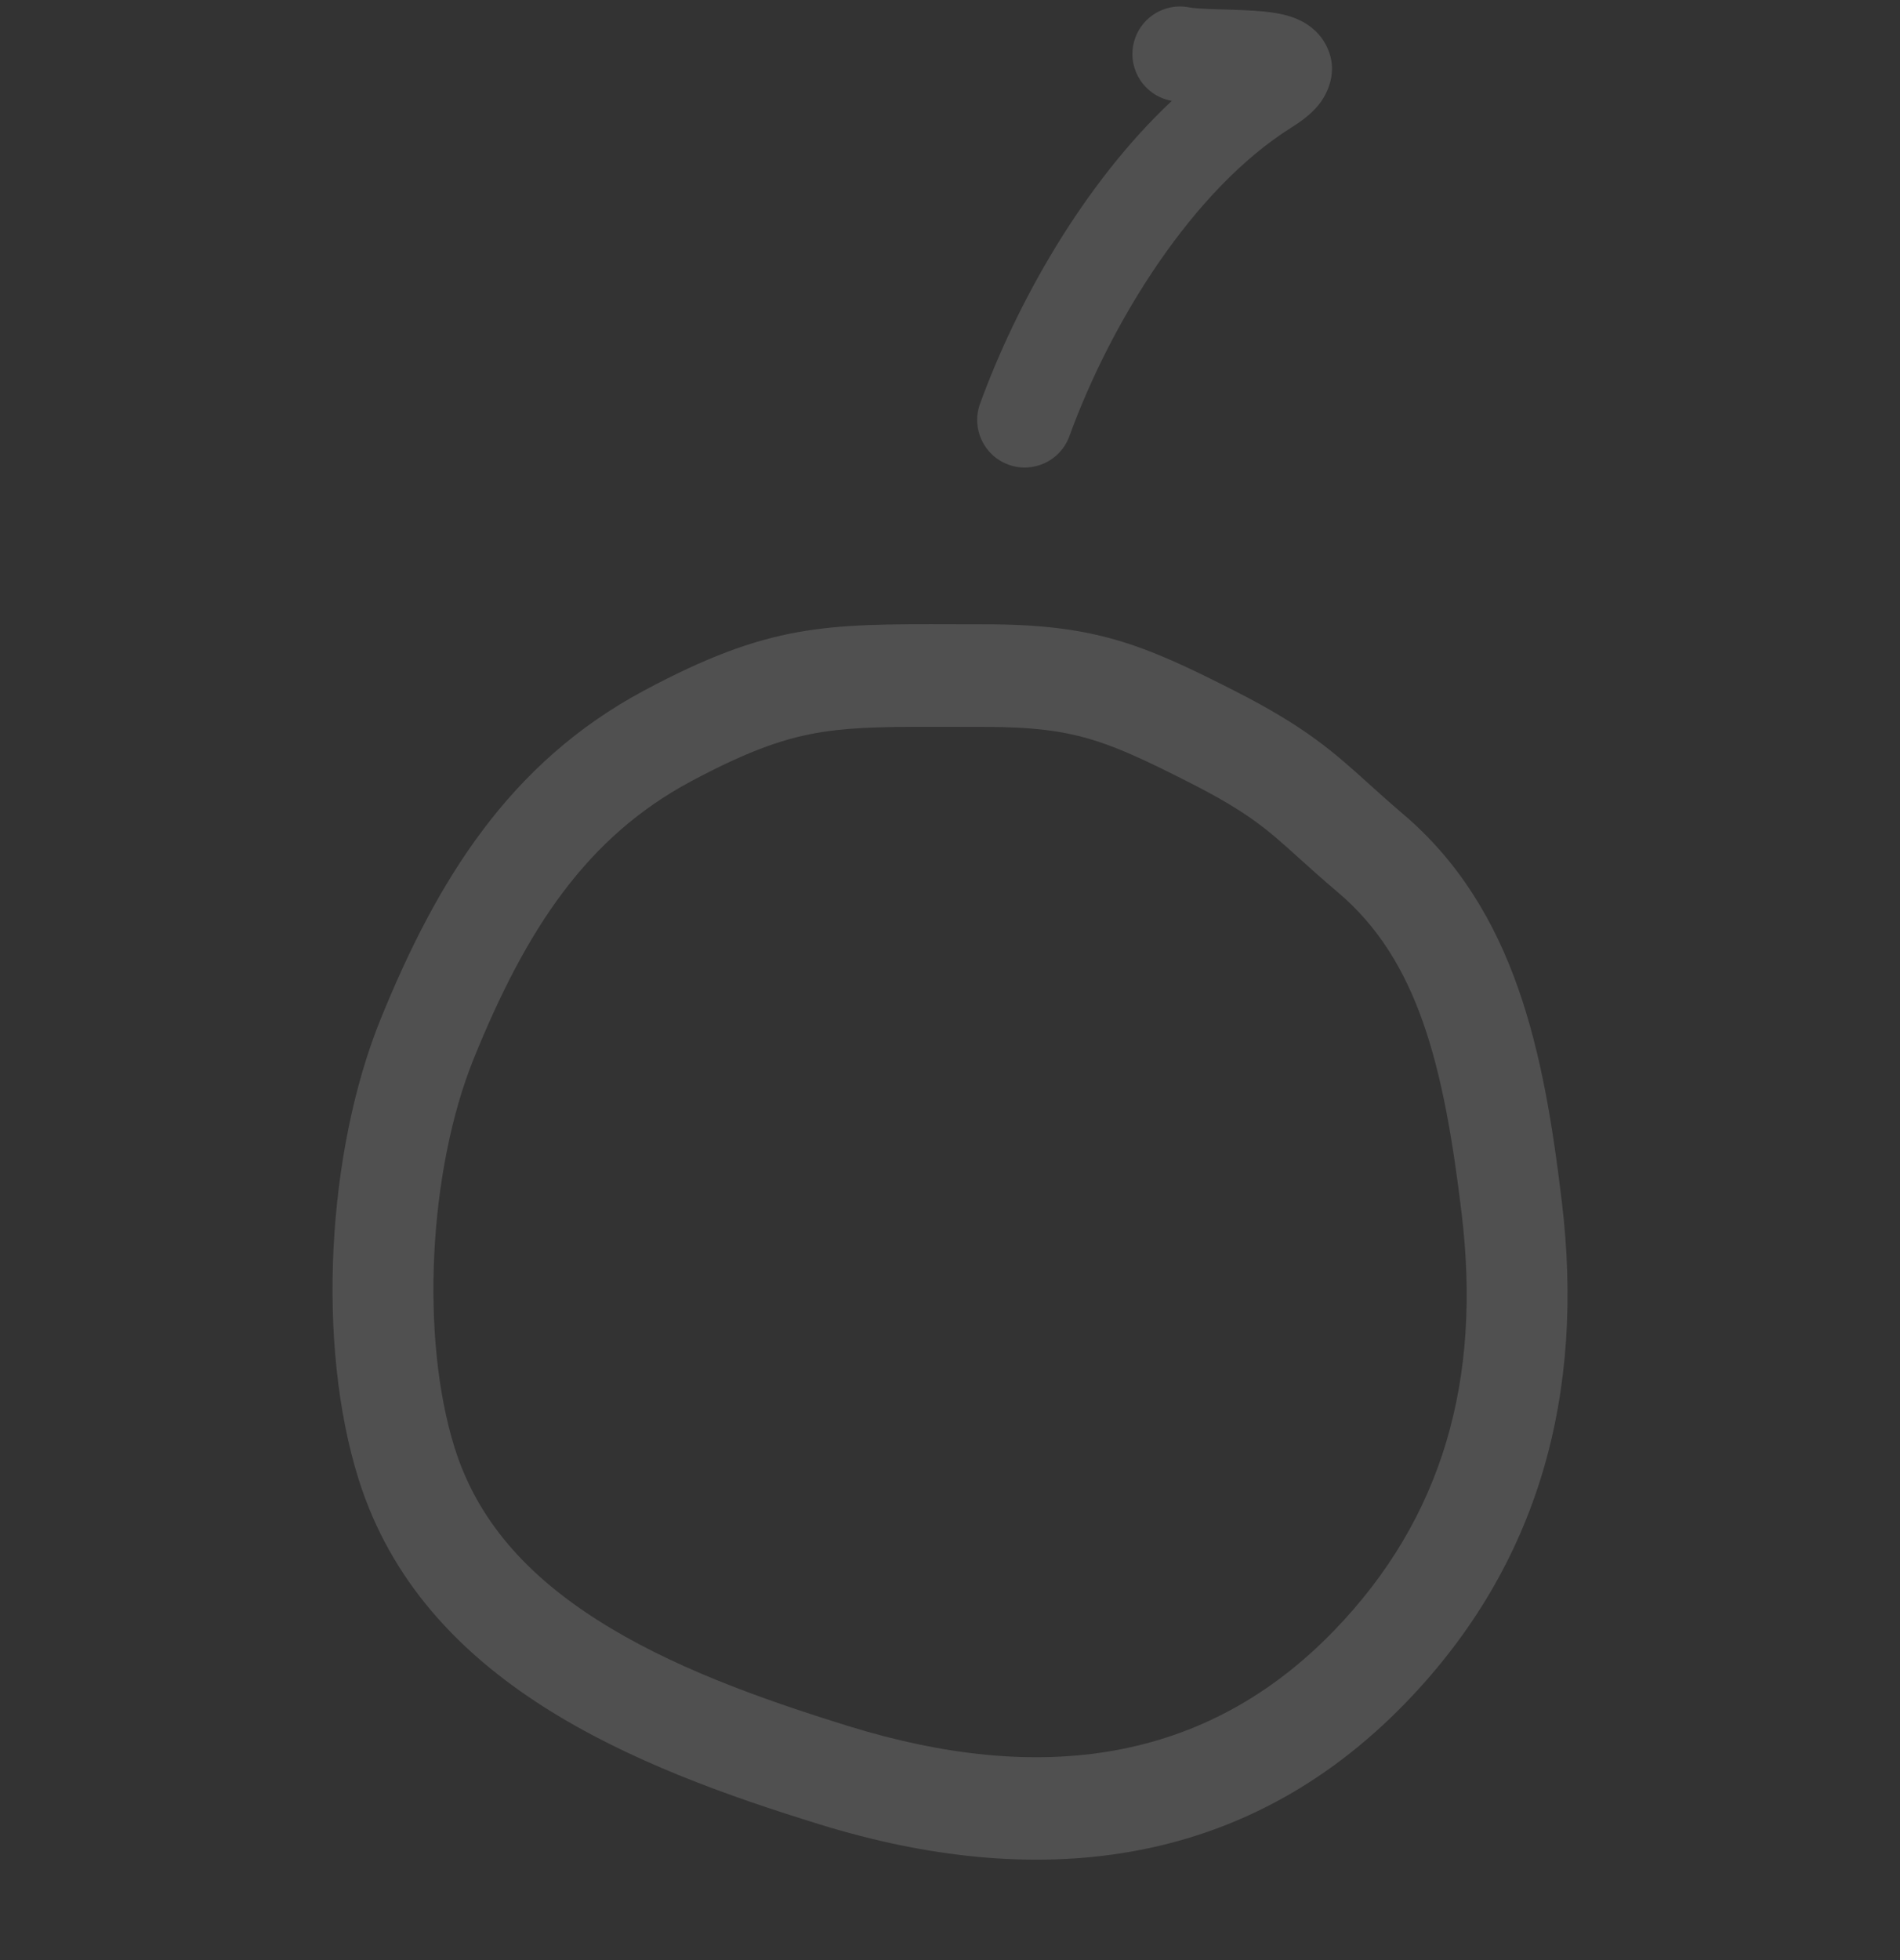 <?xml version="1.0" encoding="UTF-8"?> <svg xmlns="http://www.w3.org/2000/svg" width="32" height="33" viewBox="0 0 32 33" fill="none"><rect x="0" y="0" width="32" height="33" fill="#333333" stroke="none"/> <g opacity="0.15"> <path fill-rule="evenodd" clip-rule="evenodd" d="M16.571 12.238L16.57 12.238C16.385 12.238 16.213 12.238 16.052 12.237C15.03 12.235 14.436 12.234 13.858 12.323C13.268 12.414 12.655 12.61 11.637 13.155C9.881 14.094 8.864 15.64 7.98 17.82C7.221 19.69 7.072 22.517 7.659 24.381C8.041 25.595 8.87 26.515 10.061 27.274C11.276 28.049 12.768 28.591 14.311 29.067C17.484 30.044 20.288 29.709 22.471 27.45C24.306 25.551 24.952 23.224 24.618 20.437C24.316 17.917 23.879 16.163 22.534 15.024C22.266 14.797 22.059 14.61 21.878 14.447C21.337 13.958 21.029 13.681 20.026 13.171C19.248 12.775 18.78 12.563 18.321 12.432C17.887 12.308 17.39 12.237 16.571 12.238ZM16.064 10.51C13.897 10.504 12.949 10.502 10.846 11.627C8.577 12.841 7.358 14.825 6.409 17.162C5.507 19.385 5.324 22.632 6.041 24.908C7.12 28.336 10.682 29.753 13.818 30.719C17.385 31.818 20.921 31.518 23.682 28.66C25.936 26.328 26.691 23.45 26.304 20.228C26.003 17.722 25.53 15.314 23.621 13.697C23.406 13.514 23.223 13.349 23.051 13.194C22.463 12.663 21.998 12.243 20.786 11.627C19.219 10.83 18.413 10.509 16.57 10.511C16.393 10.511 16.225 10.511 16.064 10.51Z" fill="#F8F7F8"></path> <path fill-rule="evenodd" clip-rule="evenodd" d="M19.088 0.753C19.175 0.319 19.596 0.038 20.029 0.125C20.101 0.139 20.258 0.149 20.525 0.157C20.553 0.158 20.582 0.159 20.613 0.159C20.826 0.166 21.082 0.173 21.298 0.195C21.42 0.208 21.571 0.229 21.715 0.273C21.804 0.301 22.139 0.404 22.323 0.741C22.579 1.209 22.327 1.621 22.203 1.772C22.073 1.93 21.9 2.053 21.75 2.147C20.095 3.185 18.715 5.407 18.01 7.345C17.859 7.76 17.4 7.974 16.985 7.823C16.57 7.673 16.355 7.213 16.506 6.798C17.119 5.114 18.238 3.102 19.736 1.698C19.729 1.697 19.722 1.695 19.716 1.694C19.282 1.607 19.001 1.186 19.088 0.753Z" fill="#F8F7F8"></path> </g> </svg> 